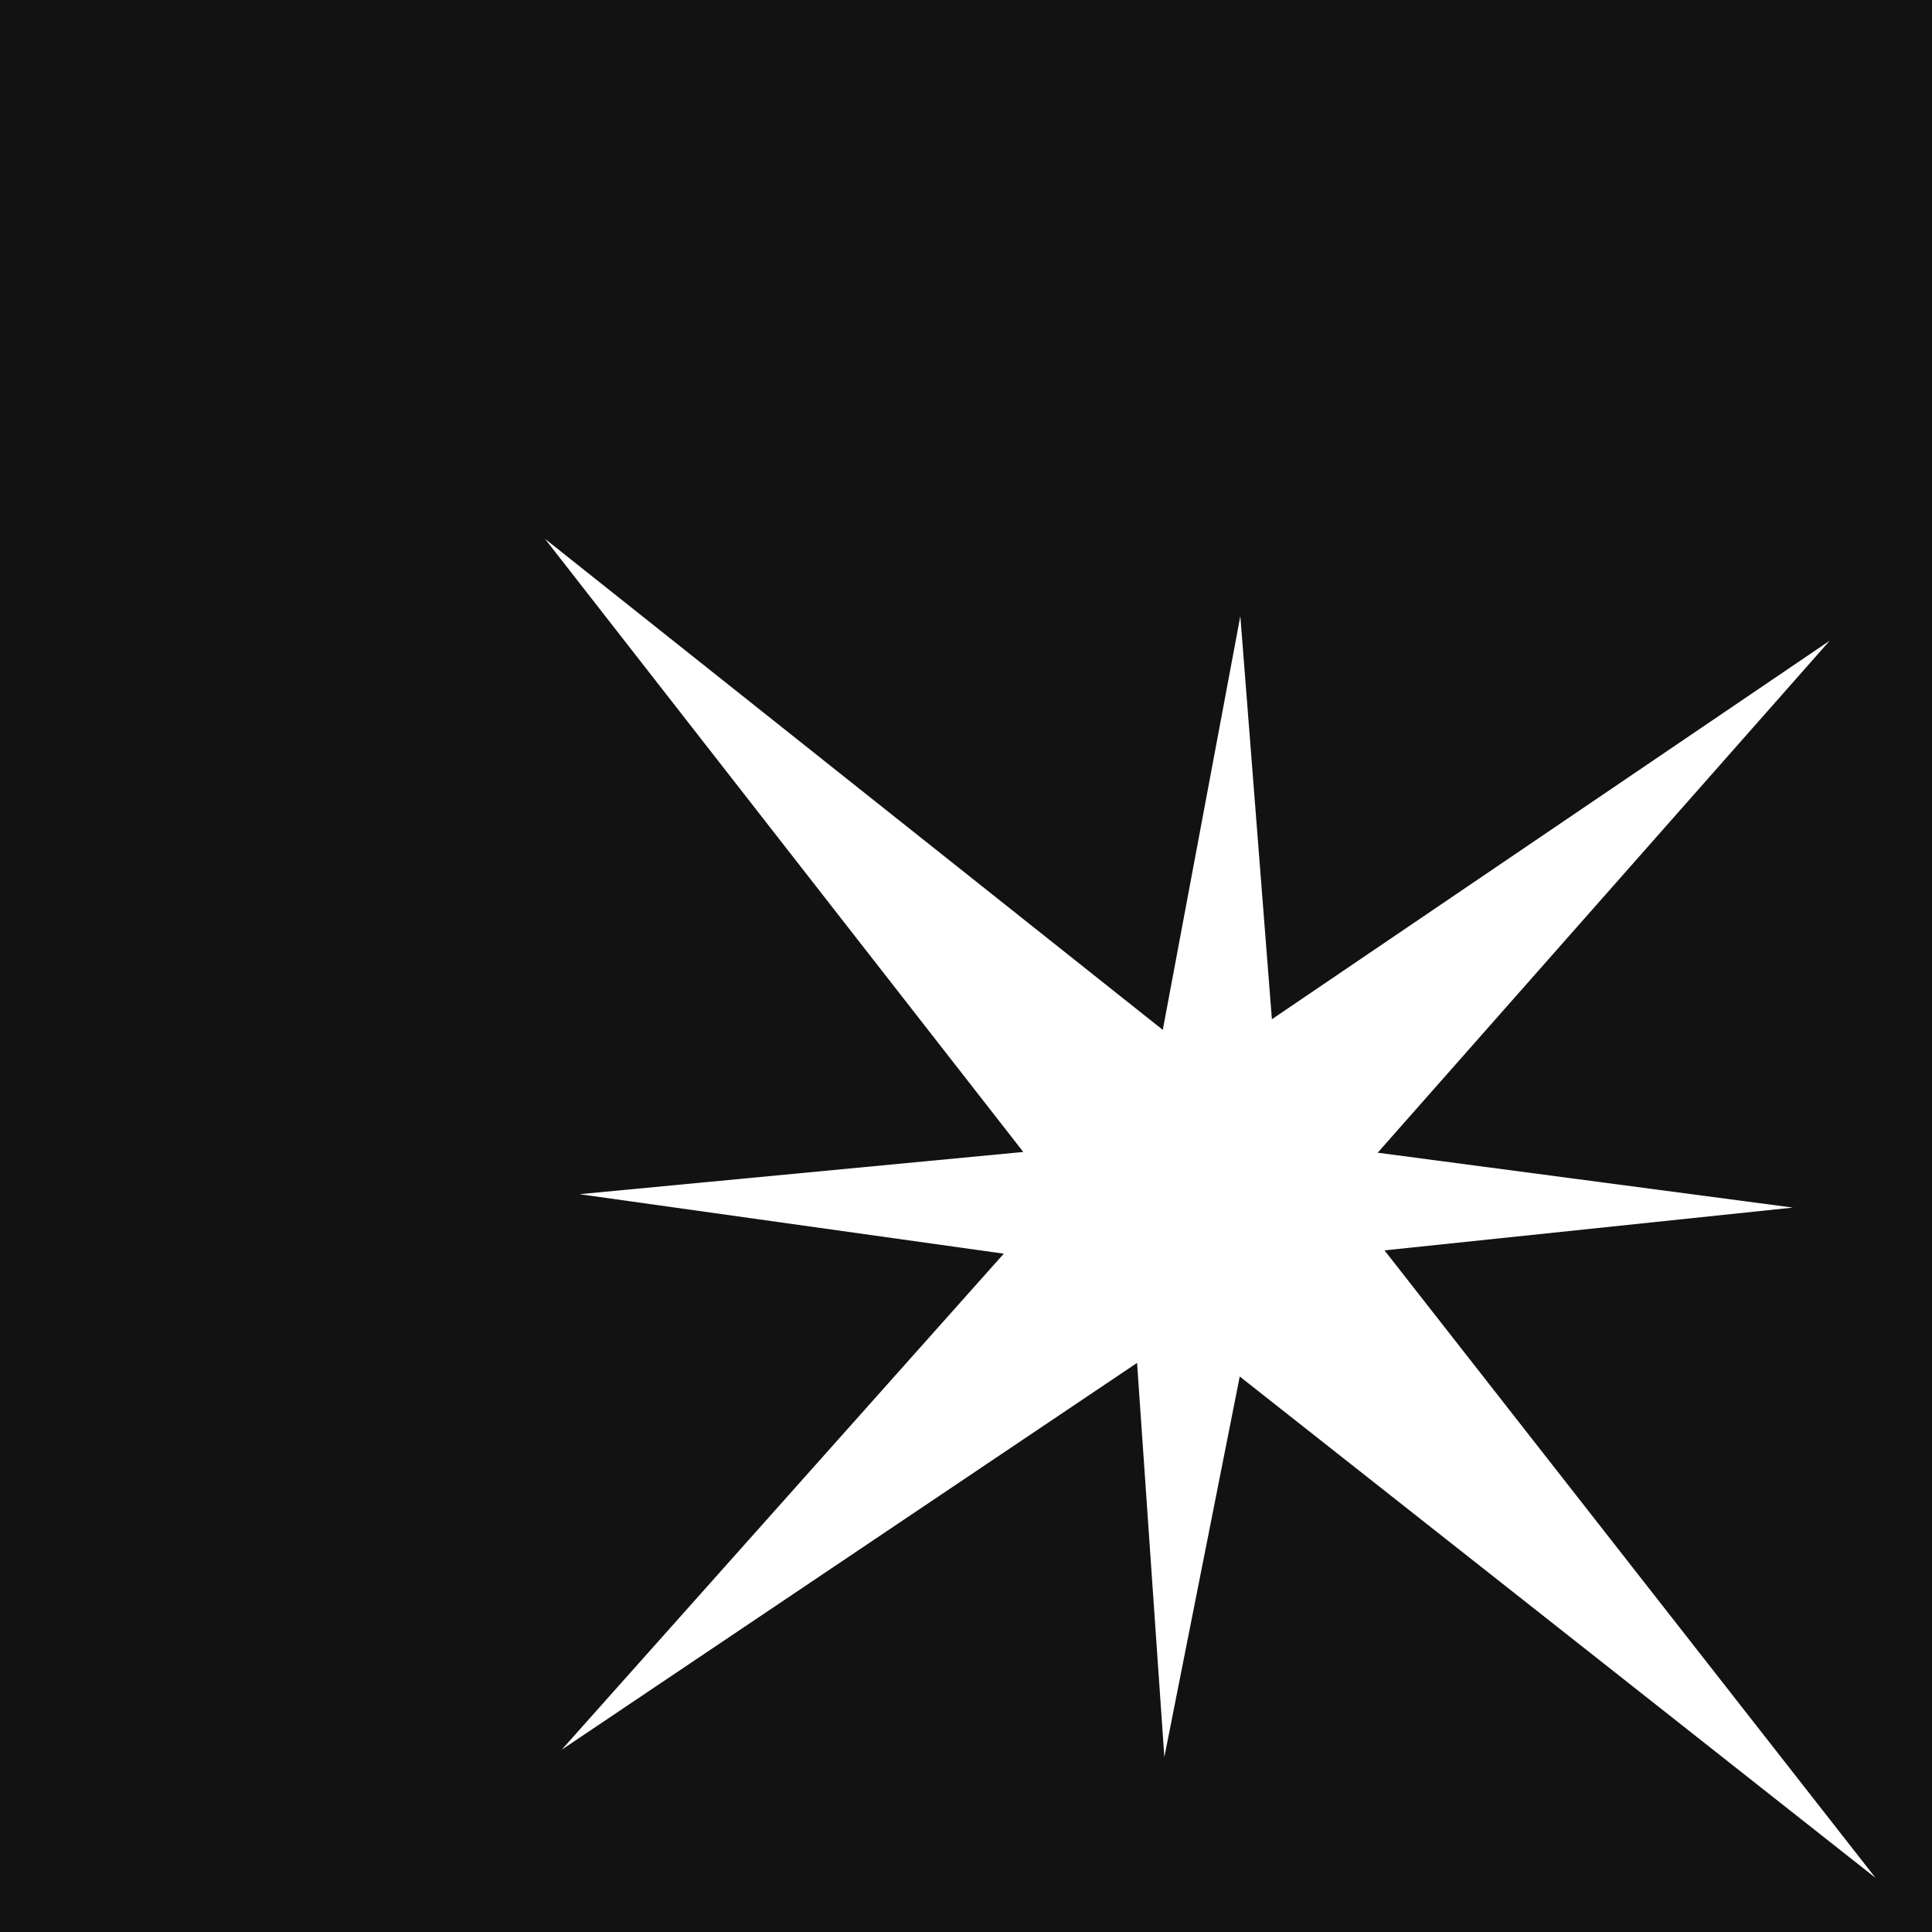 <svg width="430" height="430" viewBox="0 0 430 430" fill="none" xmlns="http://www.w3.org/2000/svg">
<path d="M0 0V430H430V0H0ZM275.927 306.361L259.145 391.061L253.074 303.337L125.019 389.427L223.413 279.026L128.965 265.788L227.749 256.39C192.277 210.914 156.762 165.397 121.29 119.921C167.126 156.367 212.962 192.814 258.798 229.219L276.057 137.123L283.082 226.849L407.234 142.598L306.629 256.554L399.038 268.77L308.146 278.291C344.572 324.829 380.998 371.408 417.424 417.947C370.287 380.765 323.15 343.583 275.97 306.402L275.927 306.361Z" fill="#121212"/>
</svg>
